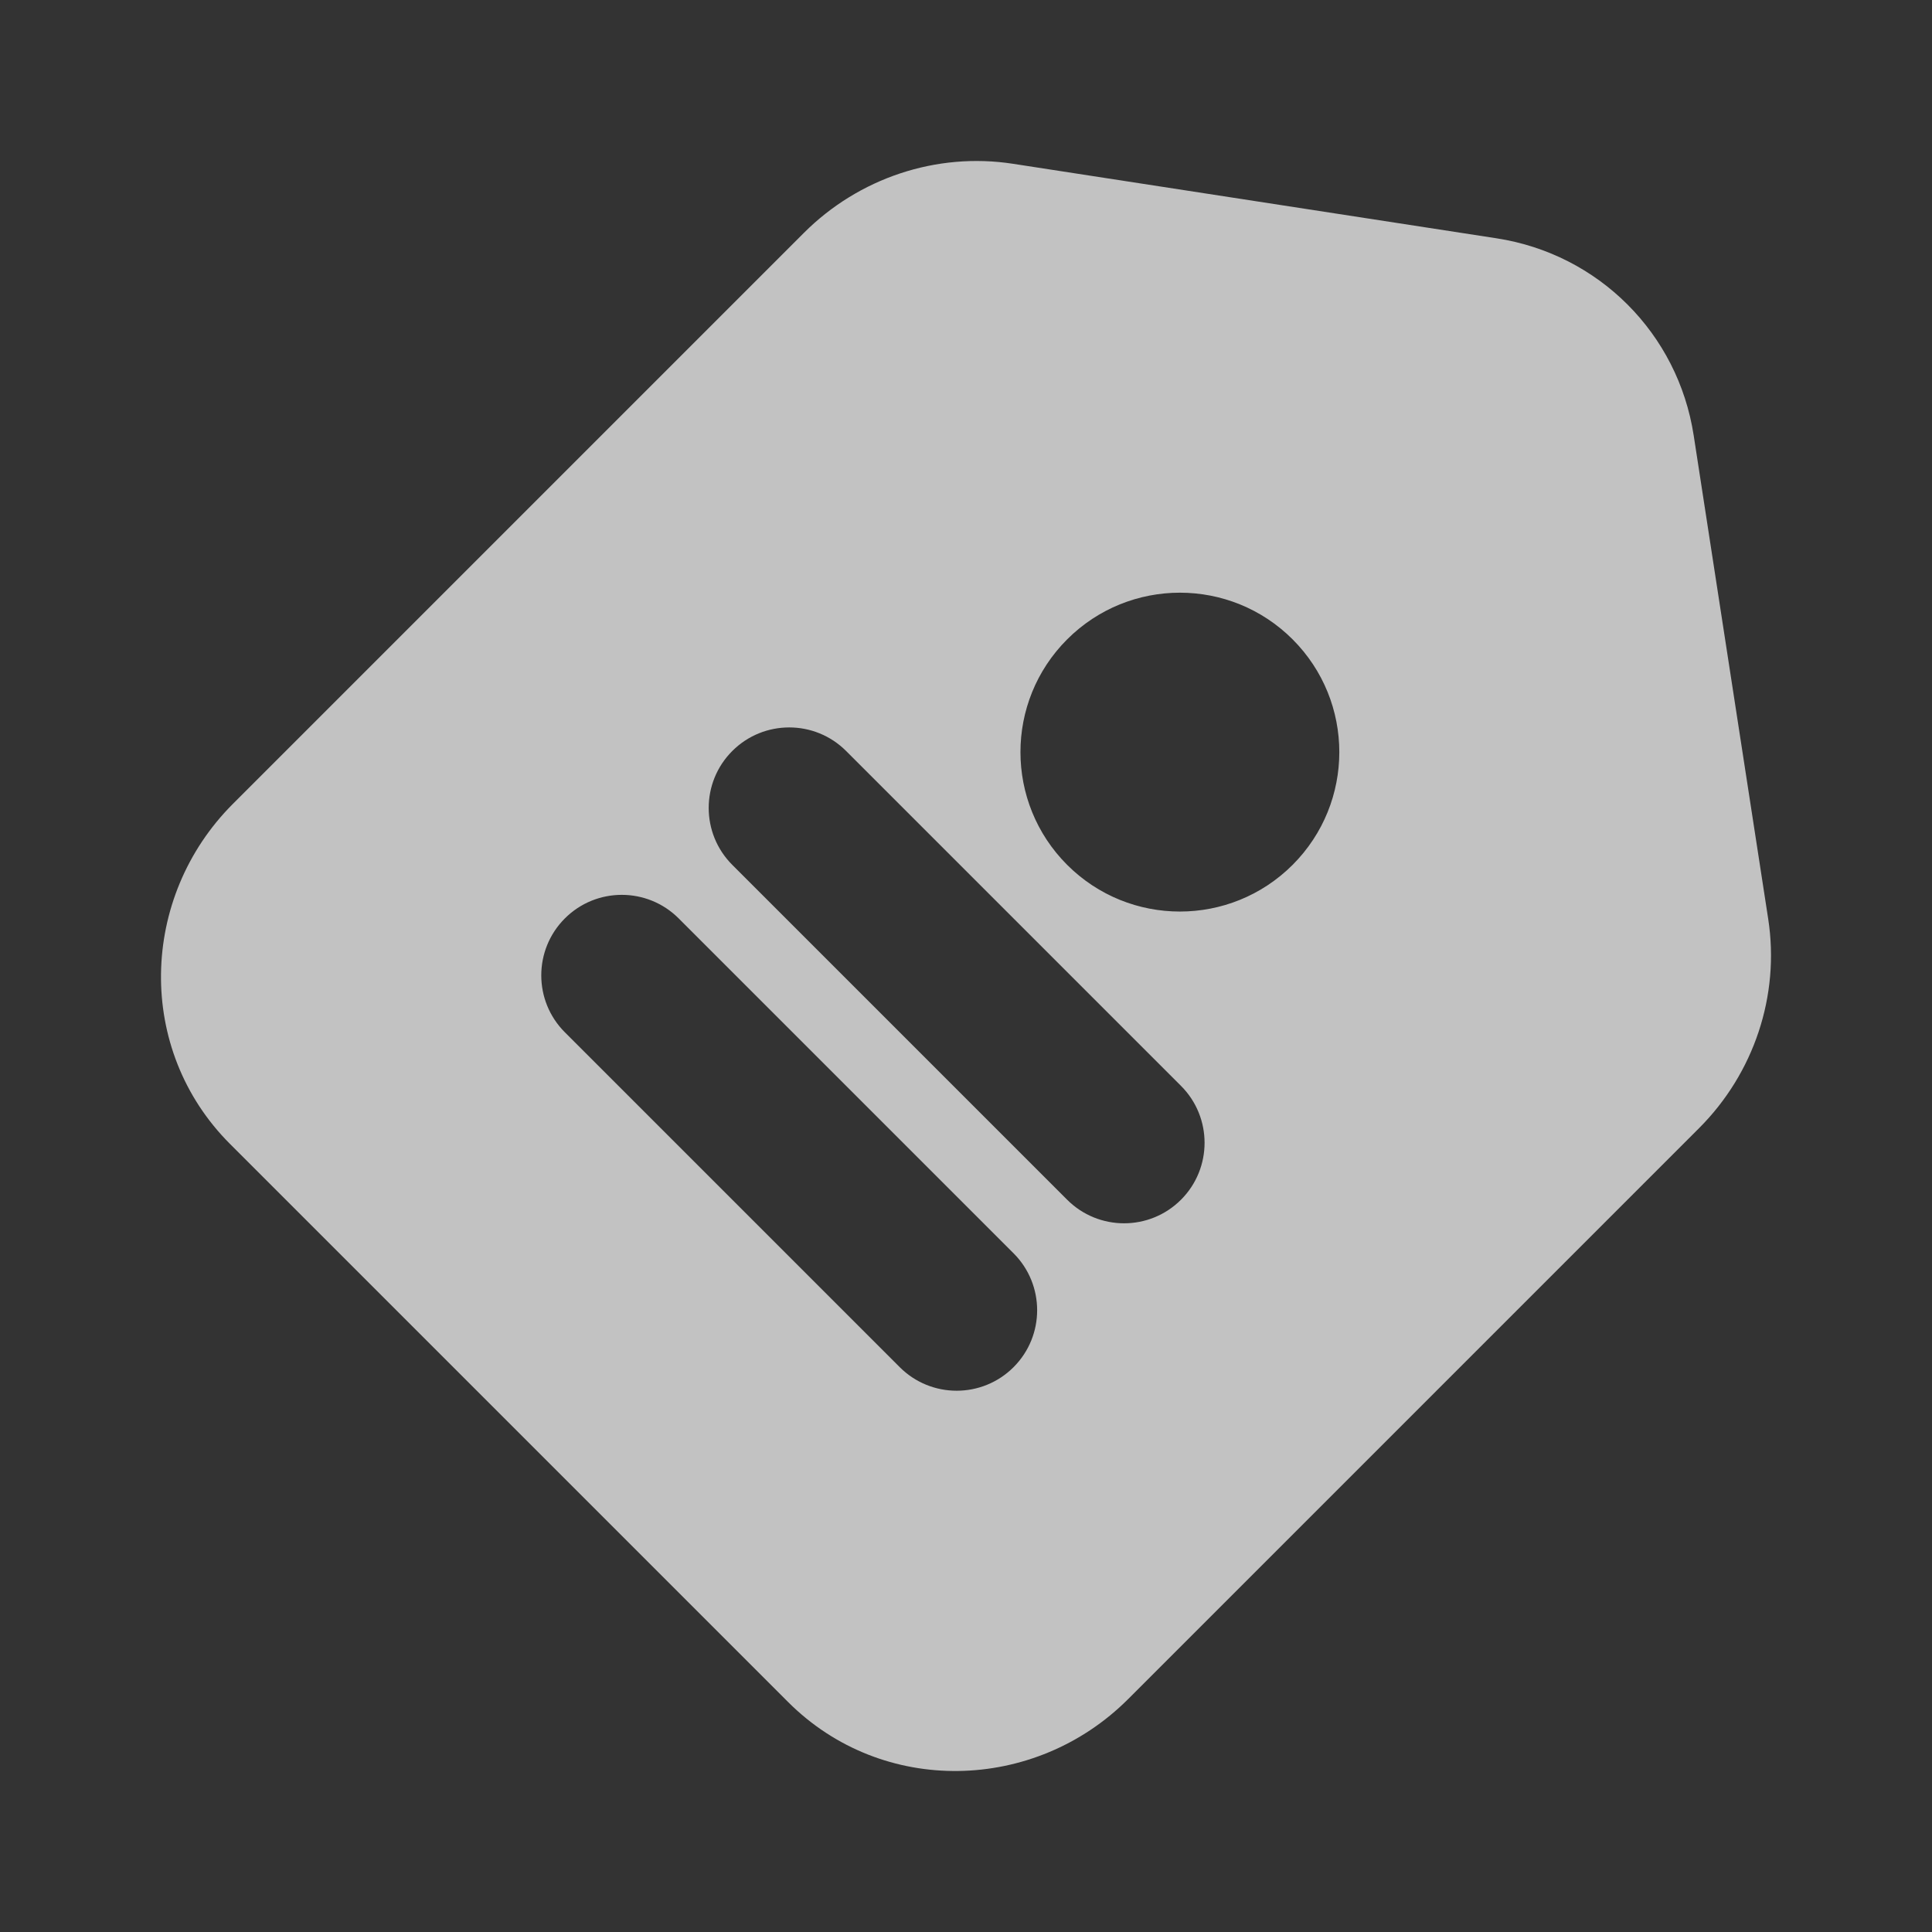 <?xml version="1.0" encoding="UTF-8"?> <svg xmlns="http://www.w3.org/2000/svg" width="85" height="85" viewBox="0 0 85 85" fill="none"><rect x="0" y="0" width="85" height="85" fill="#333333" stroke="none"/><path fill-rule="evenodd" clip-rule="evenodd" d="M35.368 10.246C37.777 7.837 41.195 6.686 44.569 7.206L65.845 10.485C70.331 11.177 73.823 14.669 74.515 19.155L77.794 40.431C78.314 43.805 77.163 47.223 74.754 49.632L49.632 74.754C45.527 78.859 38.829 79.038 34.673 74.882L10.118 50.327C5.962 46.171 6.141 39.473 10.246 35.368L35.368 10.246ZM46.95 28.13C49.69 25.391 54.131 25.391 56.87 28.13C59.609 30.869 59.609 35.31 56.87 38.05C54.131 40.789 49.69 40.789 46.95 38.05C44.211 35.31 44.211 30.869 46.95 28.13ZM32.217 33.041C33.601 31.658 35.843 31.658 37.226 33.041L51.959 47.774C53.342 49.157 53.342 51.4 51.959 52.783C50.576 54.166 48.333 54.166 46.95 52.783L32.217 38.05C30.834 36.667 30.834 34.424 32.217 33.041ZM24.851 40.407C26.234 39.024 28.477 39.024 29.86 40.407L44.593 55.14C45.976 56.524 45.976 58.766 44.593 60.149C43.21 61.532 40.967 61.532 39.584 60.149L24.851 45.416C23.468 44.033 23.468 41.791 24.851 40.407Z" fill="white" fill-opacity="0.7"></path></svg> 
